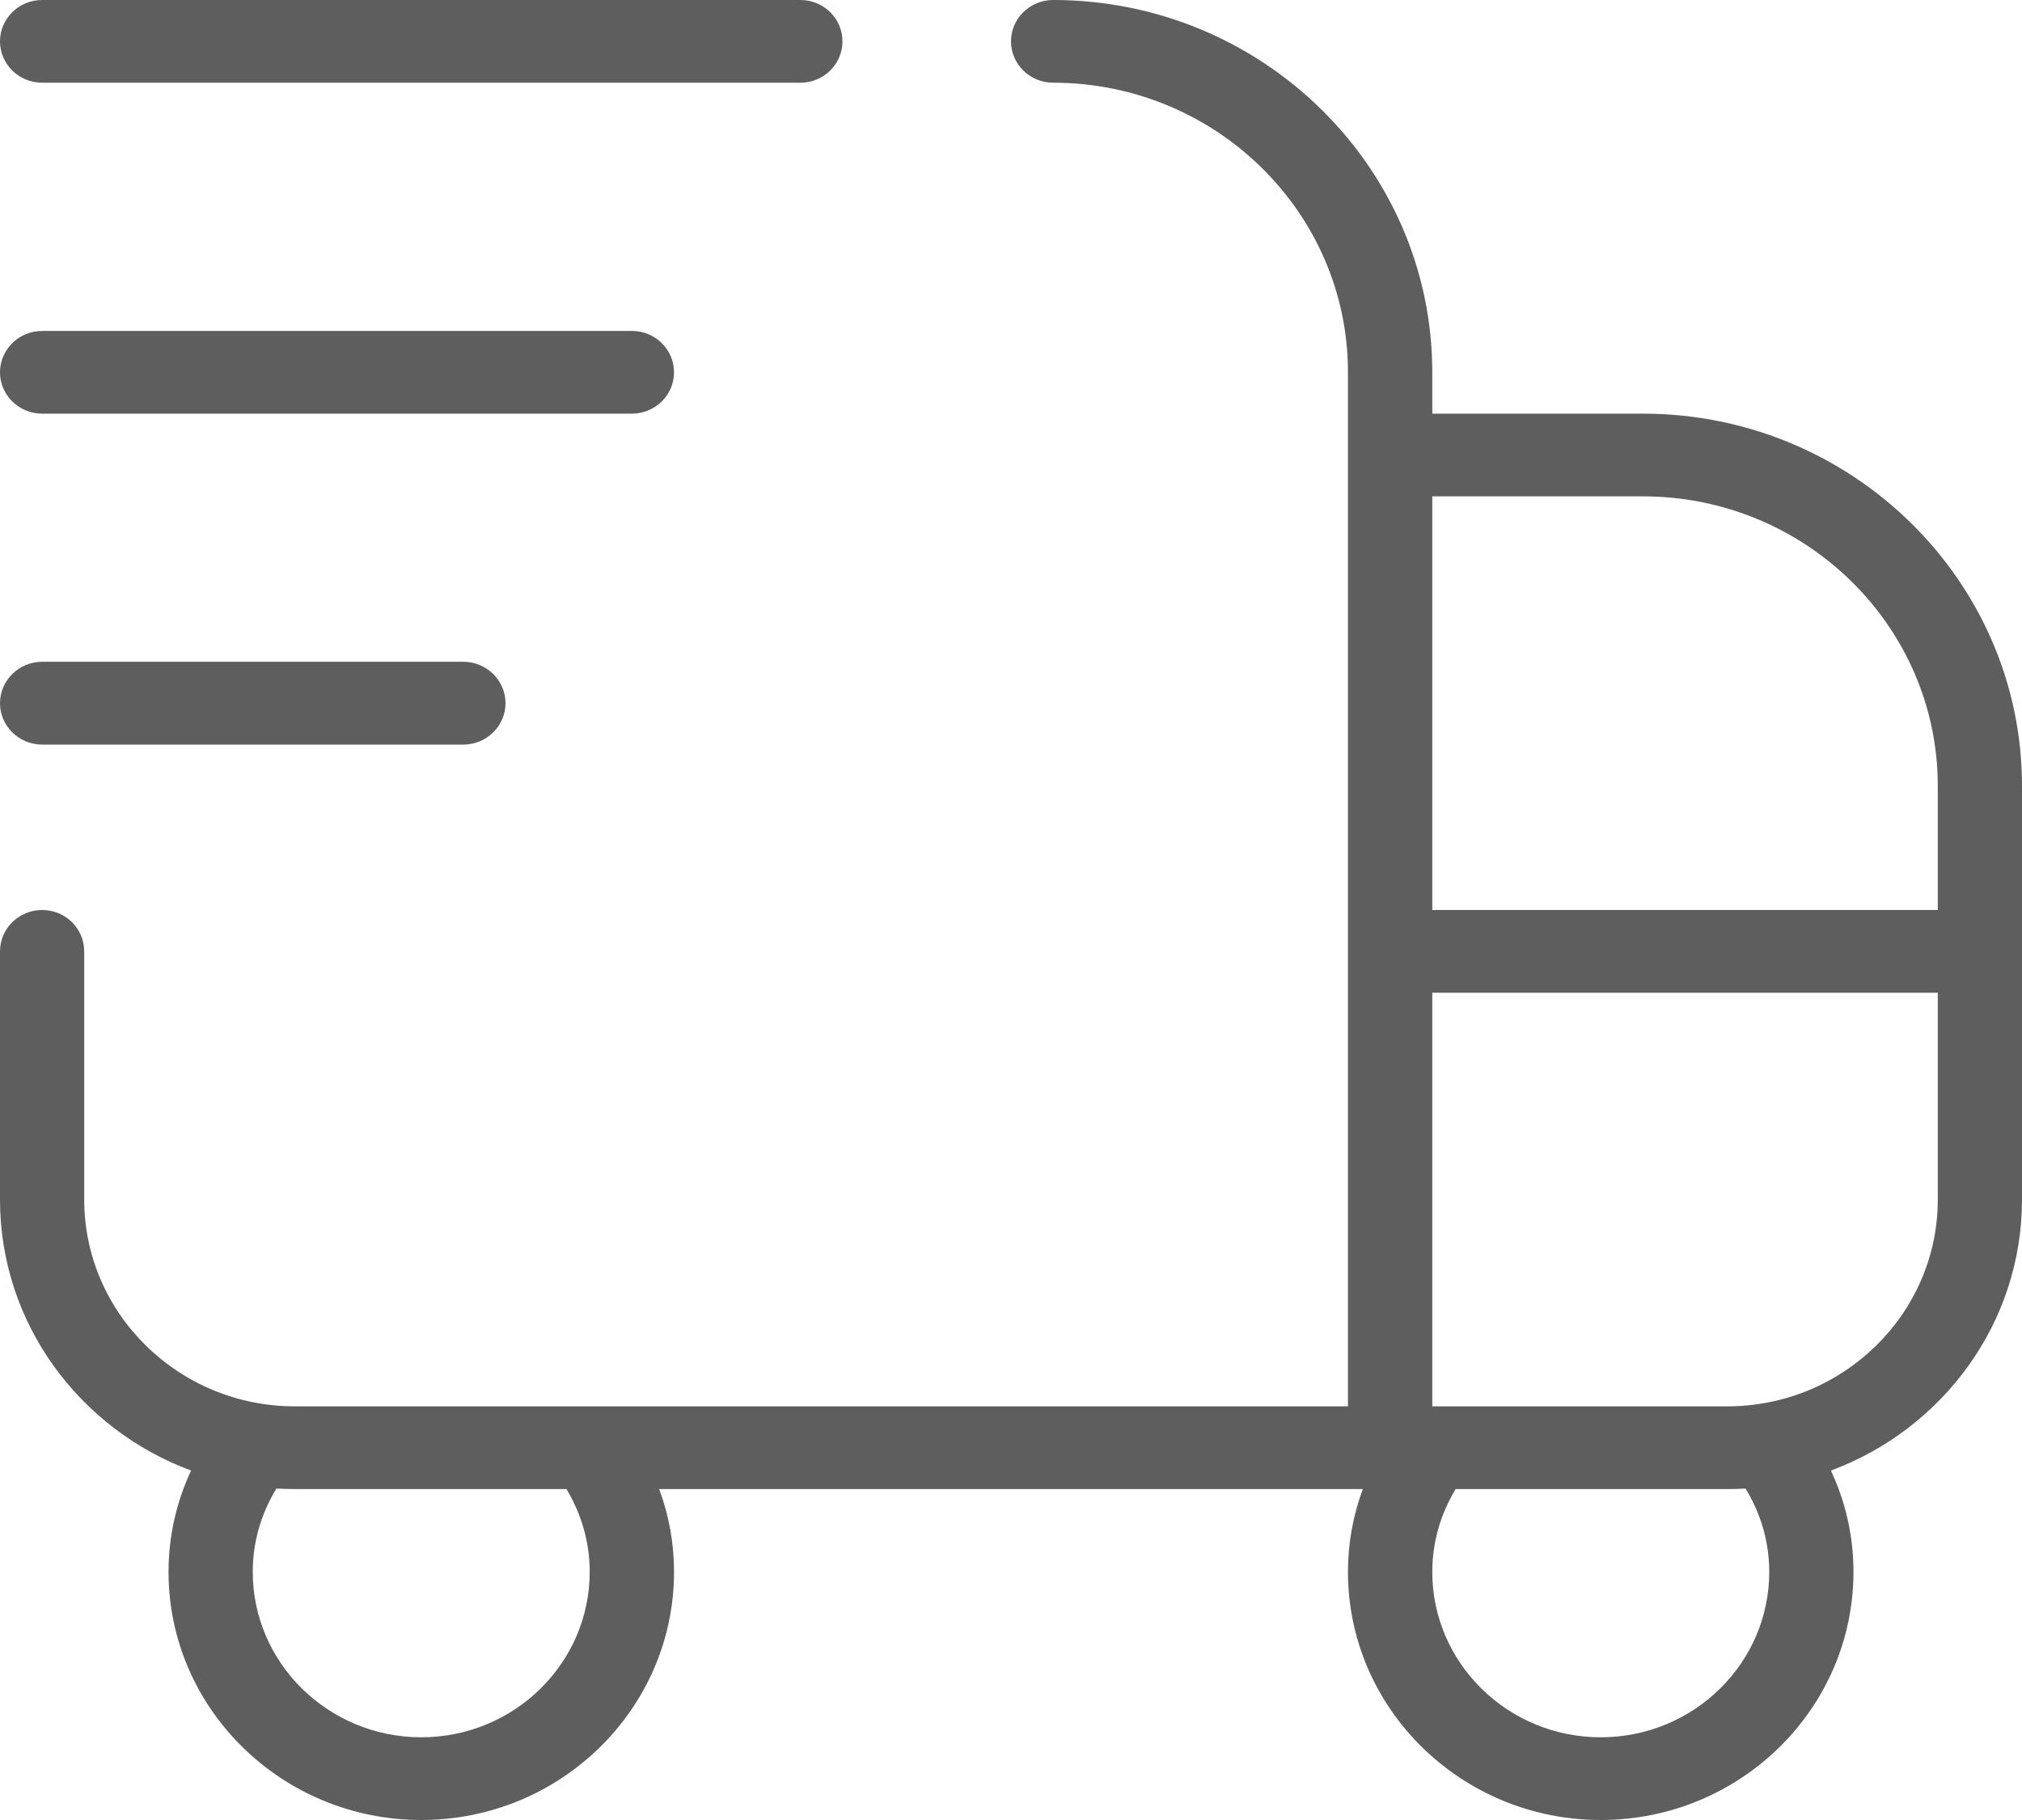 <svg width="20" height="18" viewBox="0 0 20 18" fill="none" xmlns="http://www.w3.org/2000/svg">
<path d="M0 6.955C0 6.729 0.187 6.545 0.417 6.545H4.583C4.813 6.545 5 6.729 5 6.955C5 7.18 4.813 7.364 4.583 7.364H0.417C0.187 7.364 0 7.18 0 6.955ZM20 7.773V11.864C20 13.088 19.213 14.135 18.11 14.544C18.257 14.858 18.333 15.197 18.333 15.546C18.333 16.899 17.212 18 15.833 18C14.455 18 13.333 16.899 13.333 15.546C13.333 15.264 13.383 14.988 13.48 14.727H6.52C6.617 14.988 6.667 15.264 6.667 15.546C6.667 16.899 5.545 18 4.167 18C2.788 18 1.667 16.899 1.667 15.546C1.667 15.197 1.743 14.858 1.89 14.544C0.787 14.135 0 13.088 0 11.864V9.409C0 9.183 0.187 9 0.417 9C0.647 9 0.833 9.183 0.833 9.409V11.864C0.833 12.991 1.768 13.909 2.917 13.909H13.333V3.682C13.333 2.103 12.025 0.818 10.417 0.818C10.187 0.818 10 0.635 10 0.409C10 0.183 10.187 0 10.417 0C12.484 0 14.167 1.652 14.167 3.682V4.091H16.25C18.317 4.091 20 5.743 20 7.773ZM14.167 4.909V9H19.167V7.773C19.167 6.194 17.858 4.909 16.25 4.909H14.167ZM5.603 14.727H2.917C2.856 14.727 2.795 14.725 2.734 14.722C2.58 14.974 2.5 15.255 2.5 15.546C2.5 16.448 3.248 17.182 4.167 17.182C5.086 17.182 5.833 16.448 5.833 15.546C5.833 15.258 5.754 14.979 5.603 14.727ZM17.266 14.722C17.206 14.726 17.145 14.727 17.083 14.727H14.398C14.246 14.979 14.167 15.258 14.167 15.546C14.167 16.448 14.914 17.182 15.833 17.182C16.753 17.182 17.5 16.448 17.5 15.546C17.5 15.255 17.419 14.974 17.266 14.722ZM19.167 11.864V9.818H14.167V13.909H17.083C18.233 13.909 19.167 12.991 19.167 11.864ZM0.417 0.818H7.917C8.147 0.818 8.333 0.635 8.333 0.409C8.333 0.183 8.147 0 7.917 0H0.417C0.187 0 0 0.183 0 0.409C0 0.635 0.187 0.818 0.417 0.818ZM0.417 4.091H6.25C6.48 4.091 6.667 3.908 6.667 3.682C6.667 3.456 6.48 3.273 6.25 3.273H0.417C0.187 3.273 0 3.456 0 3.682C0 3.908 0.187 4.091 0.417 4.091Z" fill="#5E5E5E"/>
</svg>
